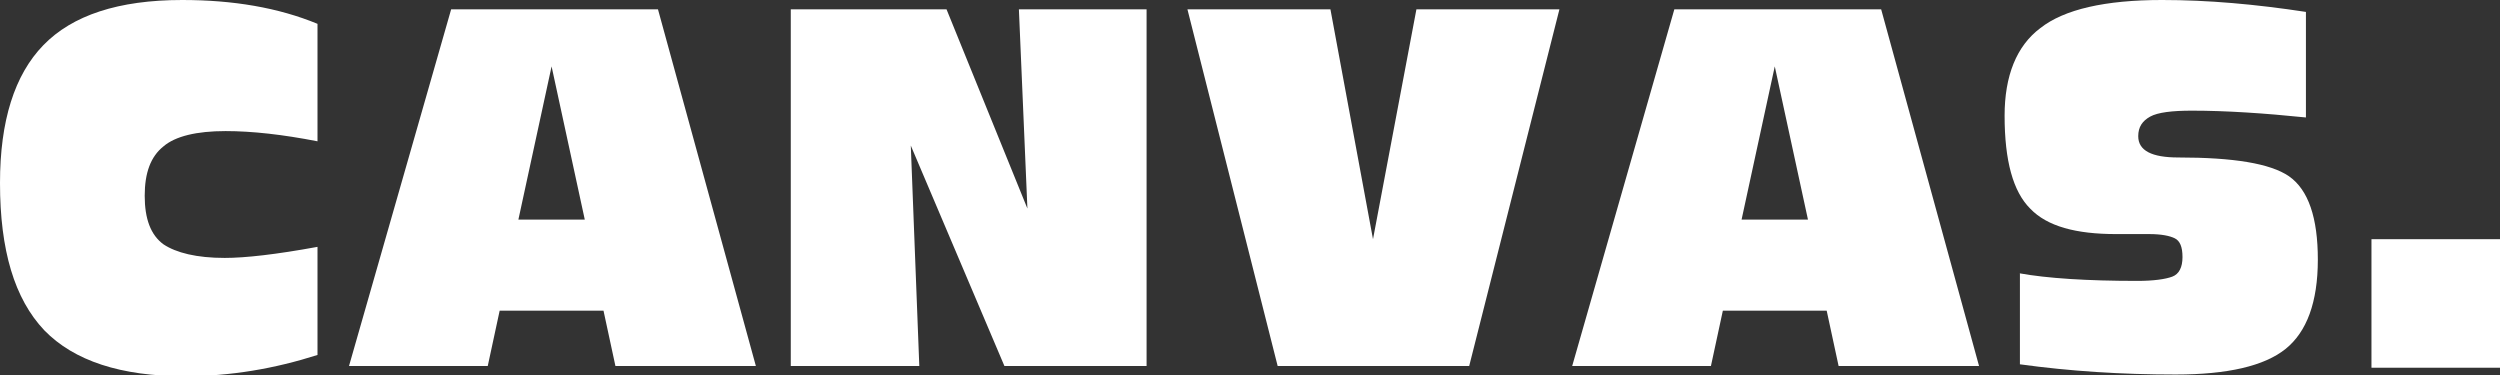 <?xml version="1.0" encoding="utf-8"?>
<!-- Generator: Adobe Illustrator 23.1.1, SVG Export Plug-In . SVG Version: 6.00 Build 0)  -->
<svg version="1.1" id="レイヤー_1" xmlns="http://www.w3.org/2000/svg" xmlns:xlink="http://www.w3.org/1999/xlink" x="0px"
	 y="0px" viewBox="0 0 293.7 44.1" style="enable-background:new 0 0 293.7 44.1;" xml:space="preserve">
<rect x="0" y="0" width="293.7" height="44.1" fill="#333333" stroke="none"/>
<style type="text/css">
	.st0{fill:#FFFFFF;}
</style>
<g>
	<g>
		<path class="st0" d="M37.3,2.8v13.8c-4.1-0.8-7.7-1.2-10.8-1.2c-3.4,0-5.9,0.6-7.3,1.8c-1.5,1.2-2.2,3.1-2.2,5.8
			c0,2.7,0.7,4.6,2.2,5.7c1.5,1,3.9,1.6,7.2,1.6c2.4,0,6-0.4,10.9-1.3v12.7c-5,1.6-10.2,2.5-15.6,2.5c-7.5,0-13-1.8-16.5-5.4
			C1.7,35.1,0,29.4,0,21.5C0,14.2,1.7,8.8,5.1,5.3C8.5,1.8,13.9,0,21.4,0C27.4,0,32.7,0.9,37.3,2.8"/>
		<path class="st0" d="M41,43L53,1.1h24.3L88.8,43H72.3l-1.4-6.5H58.7L57.3,43H41z M60.9,25.8h7.8l-3.9-18L60.9,25.8z"/>
		<polygon class="st0" points="134.7,43 118,43 107,17.1 108,43 92.9,43 92.9,1.1 111.2,1.1 120.7,24.5 119.7,1.1 134.7,1.1 		"/>
		<polygon class="st0" points="161.3,28.1 166.4,1.1 183.2,1.1 172.6,43 150.1,43 139.5,1.1 156.3,1.1 		"/>
		<path class="st0" d="M184.7,43l12-41.9H221L232.5,43h-16.5l-1.4-6.5h-12.2L201,43H184.7z M204.6,25.8h7.8l-3.9-18L204.6,25.8z"/>
		<path class="st0" d="M237.2,32.1c3.3,0.6,8,0.9,13.9,0.9c1.9,0,3.3-0.2,4.1-0.5c0.8-0.3,1.2-1.1,1.2-2.3c0-1.2-0.3-1.9-0.9-2.2
			c-0.6-0.3-1.6-0.5-3-0.5h-3.9c-4.7,0-8.1-0.9-10.1-3c-2-2-3-5.6-3-10.9c0-4.7,1.4-8.2,4.2-10.3c2.8-2.2,7.6-3.3,14.3-3.3
			c5.4,0,11,0.5,16.9,1.4v12.4c-4.9-0.5-9.4-0.8-13.4-0.8c-2.3,0-4,0.2-4.9,0.7c-0.9,0.5-1.4,1.2-1.4,2.3c0,1.7,1.6,2.5,4.7,2.5
			c6.5,0,10.8,0.7,13,2.2c2.3,1.6,3.4,4.9,3.4,9.8c0,5-1.3,8.5-3.8,10.5c-2.5,2-6.8,3-12.9,3c-6.4,0-12.5-0.4-18.3-1.2V32.1z"/>
	</g>
	<rect x="278.6" y="28.1" class="st0" width="15.1" height="15.1"/>
</g>
</svg>
